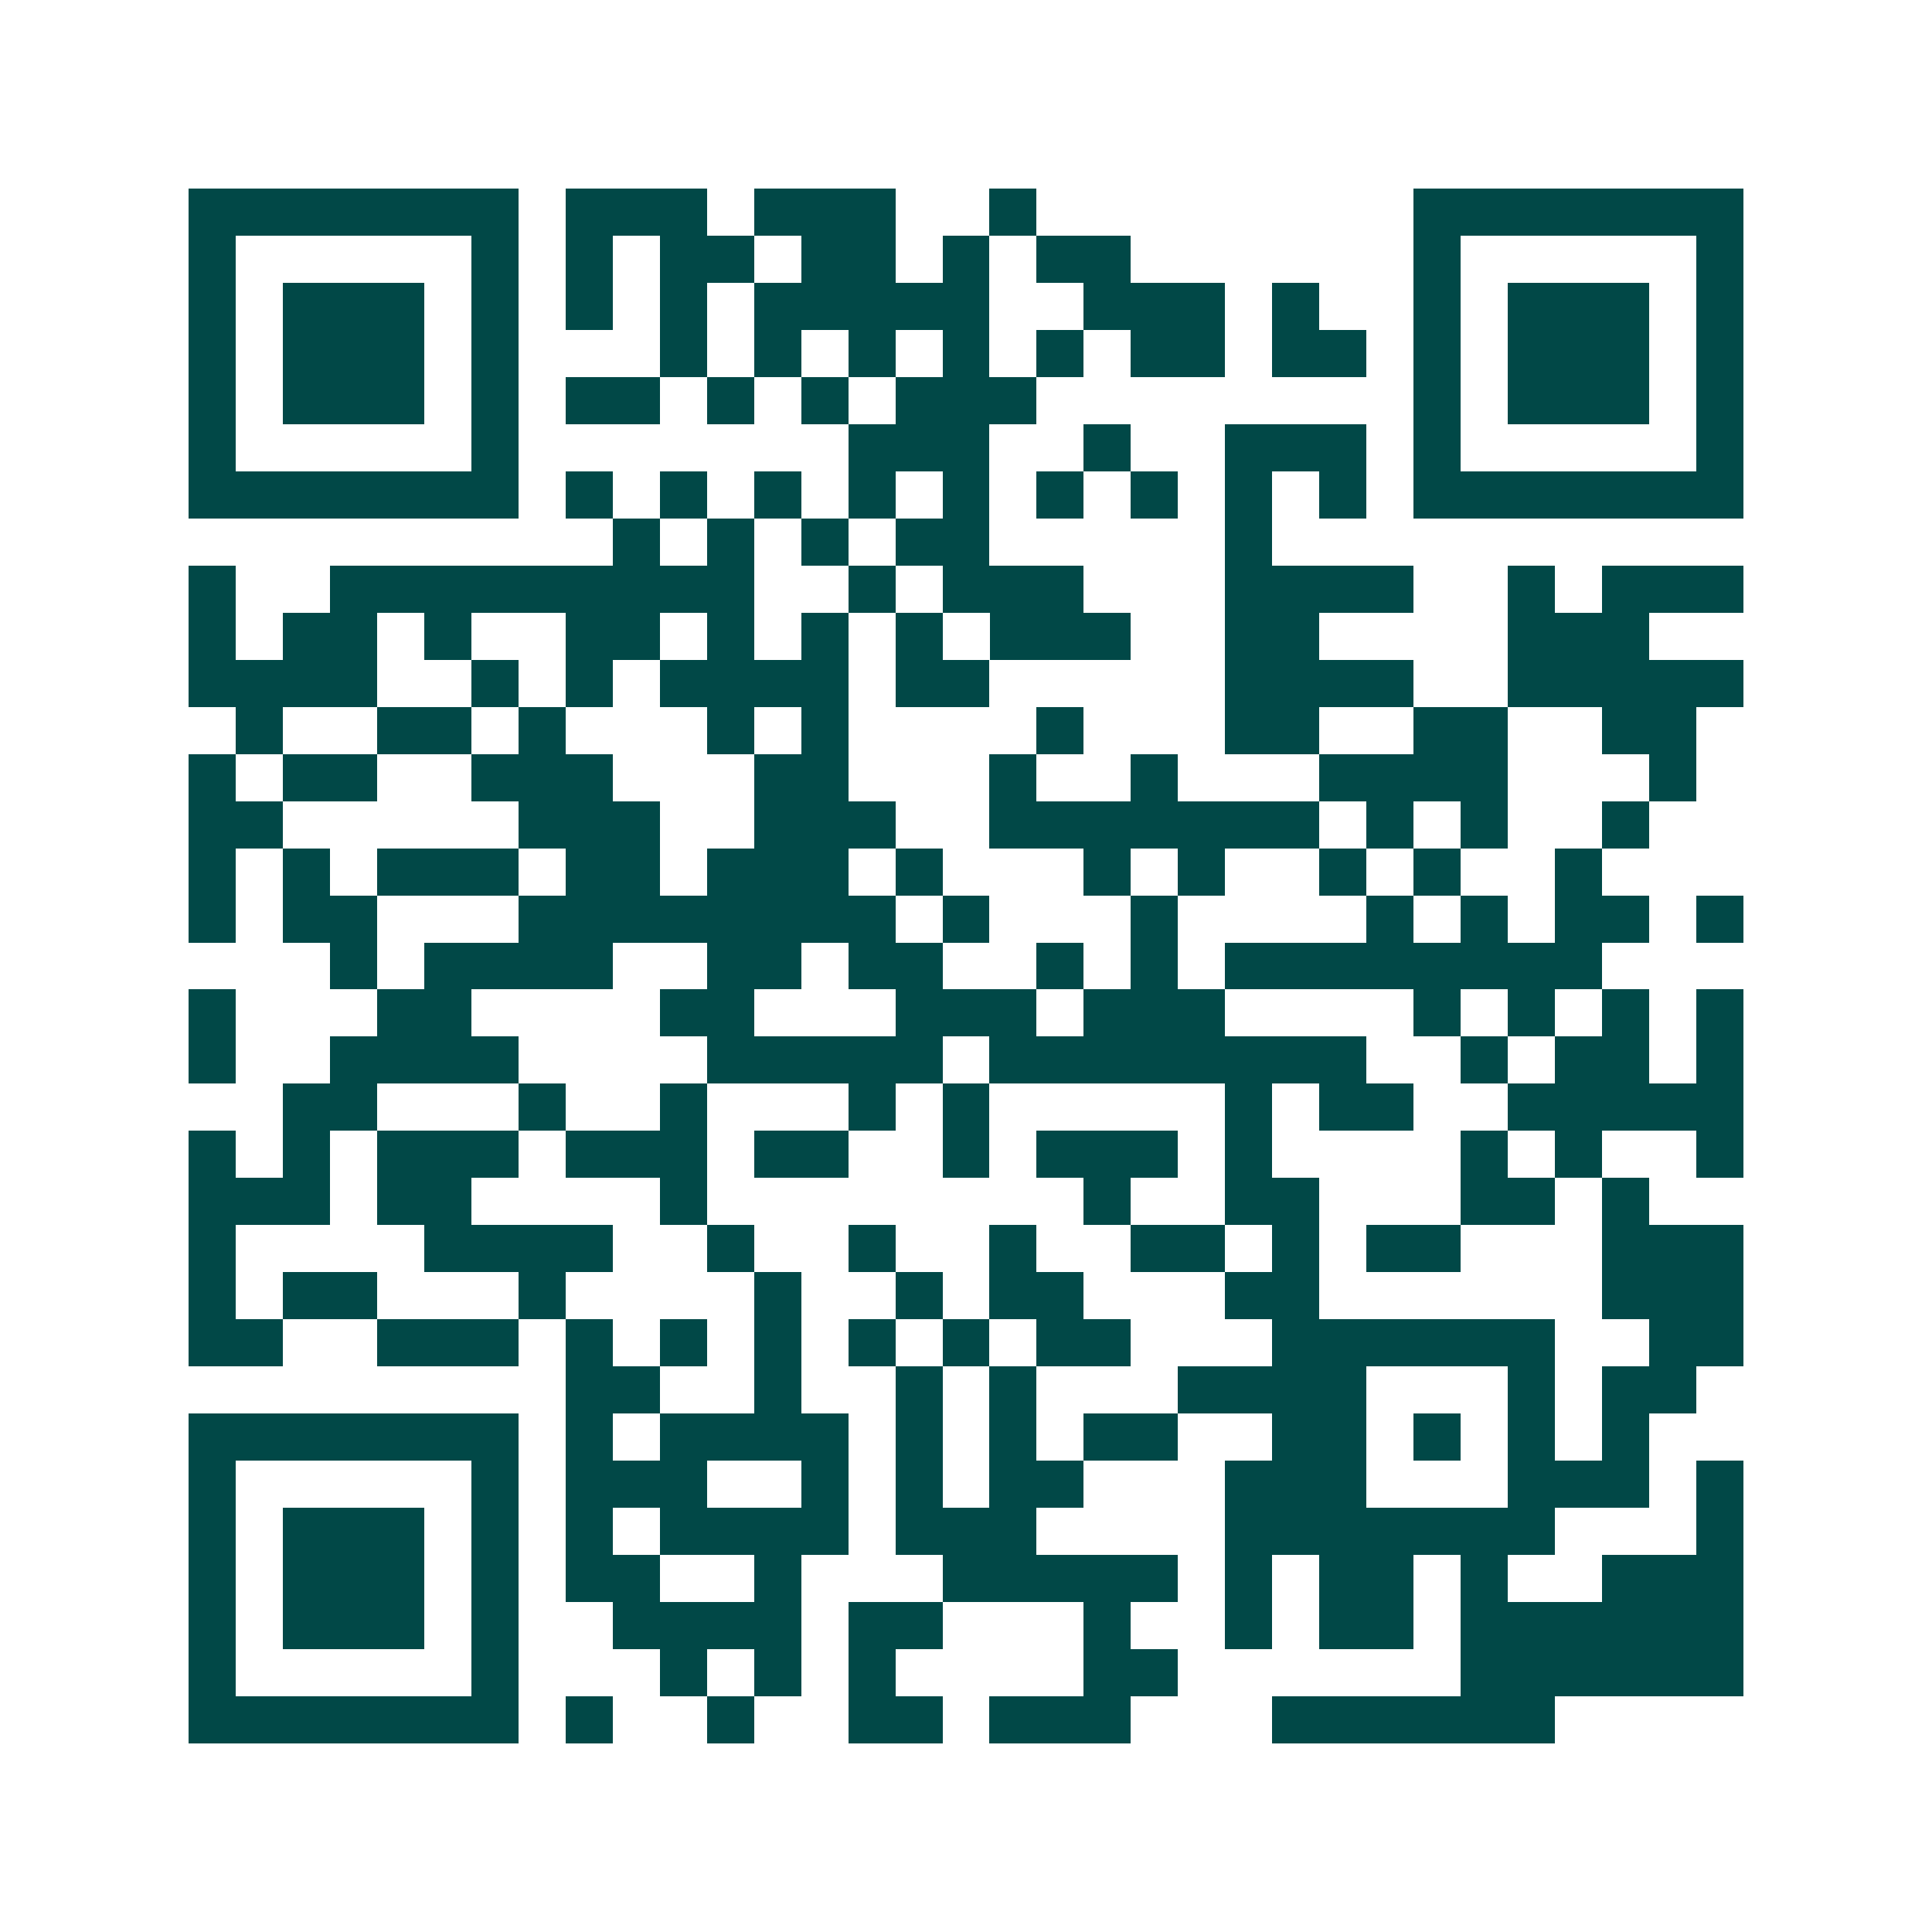 <svg xmlns="http://www.w3.org/2000/svg" width="200" height="200" viewBox="0 0 41 41" shape-rendering="crispEdges"><path fill="#ffffff" d="M0 0h41v41H0z"/><path stroke="#014847" d="M4 4.5h7m1 0h3m1 0h3m2 0h1m8 0h7M4 5.5h1m5 0h1m1 0h1m1 0h2m1 0h2m1 0h1m1 0h2m6 0h1m5 0h1M4 6.5h1m1 0h3m1 0h1m1 0h1m1 0h1m1 0h5m2 0h3m1 0h1m2 0h1m1 0h3m1 0h1M4 7.5h1m1 0h3m1 0h1m3 0h1m1 0h1m1 0h1m1 0h1m1 0h1m1 0h2m1 0h2m1 0h1m1 0h3m1 0h1M4 8.5h1m1 0h3m1 0h1m1 0h2m1 0h1m1 0h1m1 0h3m8 0h1m1 0h3m1 0h1M4 9.5h1m5 0h1m7 0h3m2 0h1m2 0h3m1 0h1m5 0h1M4 10.5h7m1 0h1m1 0h1m1 0h1m1 0h1m1 0h1m1 0h1m1 0h1m1 0h1m1 0h1m1 0h7M13 11.5h1m1 0h1m1 0h1m1 0h2m5 0h1M4 12.5h1m2 0h9m2 0h1m1 0h3m3 0h4m2 0h1m1 0h3M4 13.5h1m1 0h2m1 0h1m2 0h2m1 0h1m1 0h1m1 0h1m1 0h3m2 0h2m4 0h3M4 14.5h4m2 0h1m1 0h1m1 0h4m1 0h2m5 0h4m2 0h5M5 15.5h1m2 0h2m1 0h1m3 0h1m1 0h1m4 0h1m3 0h2m2 0h2m2 0h2M4 16.5h1m1 0h2m2 0h3m3 0h2m3 0h1m2 0h1m3 0h4m3 0h1M4 17.5h2m5 0h3m2 0h3m2 0h7m1 0h1m1 0h1m2 0h1M4 18.5h1m1 0h1m1 0h3m1 0h2m1 0h3m1 0h1m3 0h1m1 0h1m2 0h1m1 0h1m2 0h1M4 19.5h1m1 0h2m3 0h8m1 0h1m3 0h1m4 0h1m1 0h1m1 0h2m1 0h1M7 20.5h1m1 0h4m2 0h2m1 0h2m2 0h1m1 0h1m1 0h8M4 21.5h1m3 0h2m4 0h2m3 0h3m1 0h3m4 0h1m1 0h1m1 0h1m1 0h1M4 22.5h1m2 0h4m4 0h5m1 0h8m2 0h1m1 0h2m1 0h1M6 23.5h2m3 0h1m2 0h1m3 0h1m1 0h1m5 0h1m1 0h2m2 0h5M4 24.5h1m1 0h1m1 0h3m1 0h3m1 0h2m2 0h1m1 0h3m1 0h1m4 0h1m1 0h1m2 0h1M4 25.5h3m1 0h2m4 0h1m8 0h1m2 0h2m3 0h2m1 0h1M4 26.5h1m4 0h4m2 0h1m2 0h1m2 0h1m2 0h2m1 0h1m1 0h2m3 0h3M4 27.5h1m1 0h2m3 0h1m4 0h1m2 0h1m1 0h2m3 0h2m6 0h3M4 28.5h2m2 0h3m1 0h1m1 0h1m1 0h1m1 0h1m1 0h1m1 0h2m3 0h6m2 0h2M12 29.5h2m2 0h1m2 0h1m1 0h1m3 0h4m3 0h1m1 0h2M4 30.5h7m1 0h1m1 0h4m1 0h1m1 0h1m1 0h2m2 0h2m1 0h1m1 0h1m1 0h1M4 31.5h1m5 0h1m1 0h3m2 0h1m1 0h1m1 0h2m3 0h3m3 0h3m1 0h1M4 32.5h1m1 0h3m1 0h1m1 0h1m1 0h4m1 0h3m4 0h7m3 0h1M4 33.5h1m1 0h3m1 0h1m1 0h2m2 0h1m3 0h5m1 0h1m1 0h2m1 0h1m2 0h3M4 34.5h1m1 0h3m1 0h1m2 0h4m1 0h2m3 0h1m2 0h1m1 0h2m1 0h6M4 35.5h1m5 0h1m3 0h1m1 0h1m1 0h1m4 0h2m6 0h6M4 36.5h7m1 0h1m2 0h1m2 0h2m1 0h3m3 0h6"/></svg>
